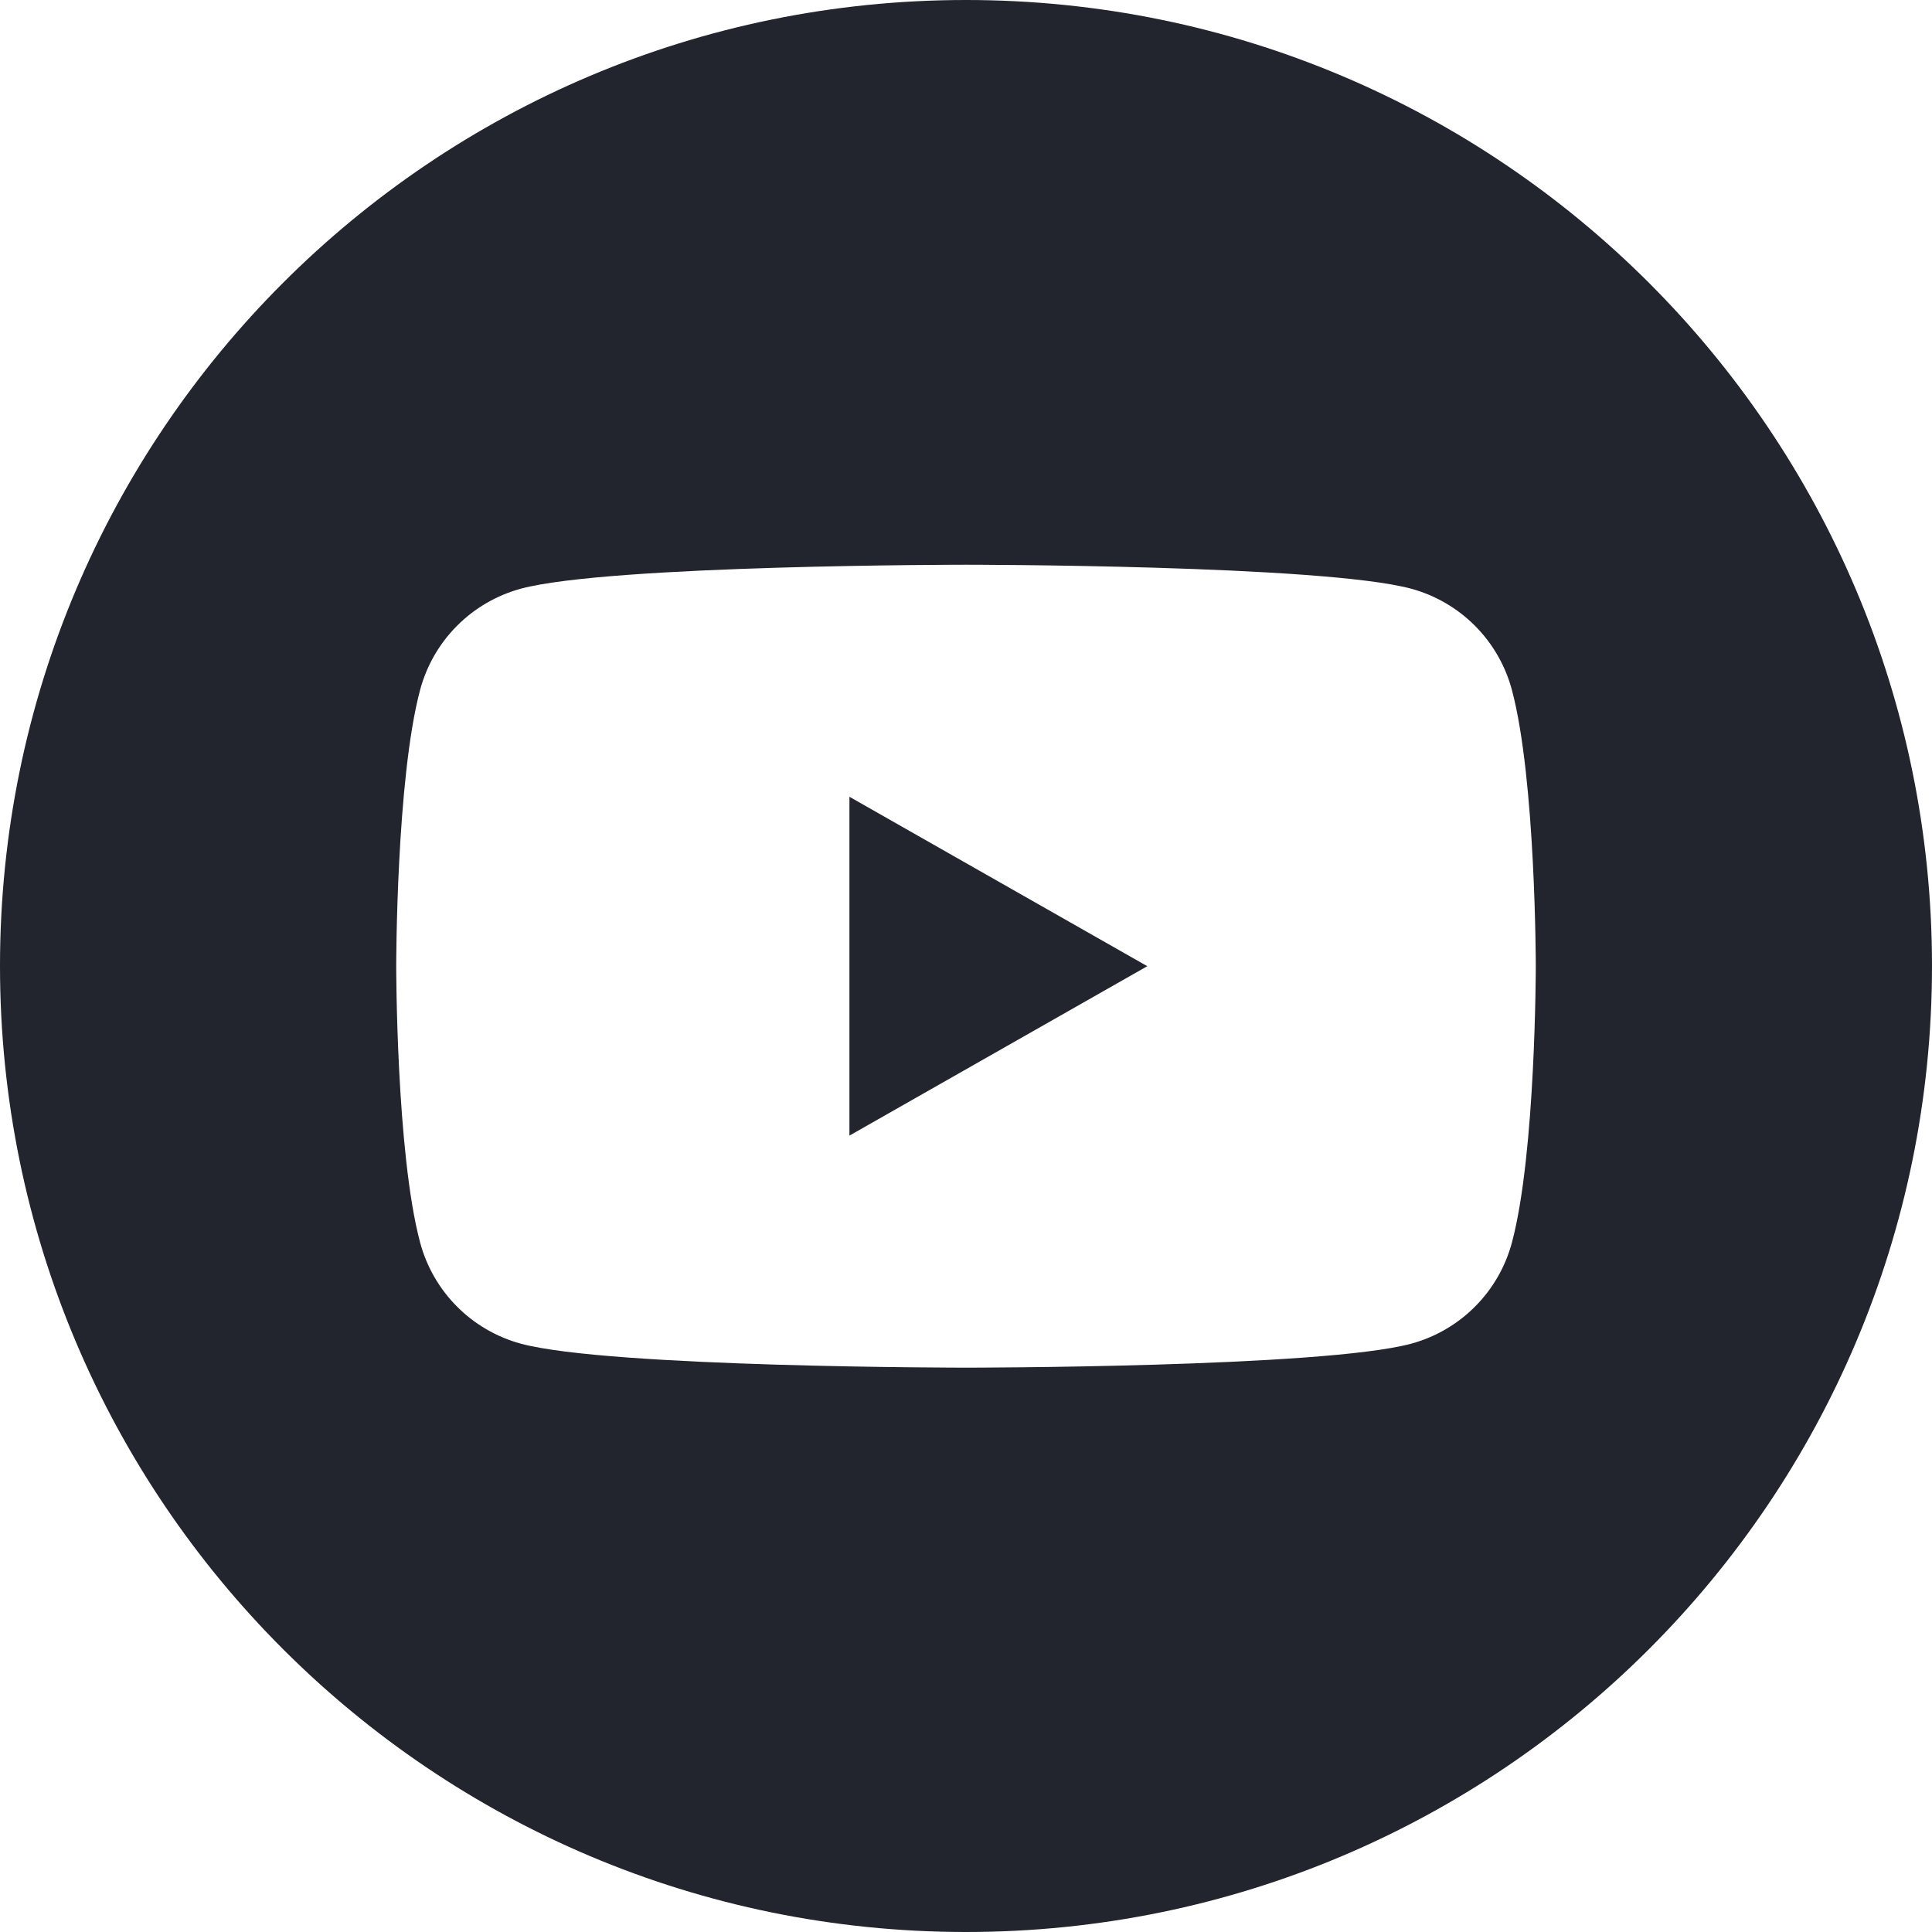 <?xml version="1.0" encoding="UTF-8"?> <svg xmlns="http://www.w3.org/2000/svg" width="512" height="512" viewBox="0 0 512 512" fill="none"> <path fill-rule="evenodd" clip-rule="evenodd" d="M256 512C397.385 512 512 397.385 512 256C512 114.615 397.385 0 256 0C114.615 0 0 114.615 0 256C0 397.385 114.615 512 256 512ZM390.926 165.882C395.612 170.599 398.977 176.465 400.683 182.891C407 206.598 407 256.051 407 256.051C407 256.051 407 305.503 400.696 329.21C398.991 335.637 395.627 341.504 390.94 346.221C386.254 350.938 380.41 354.341 373.994 356.088C350.438 362.443 256 362.443 256 362.443C256 362.443 161.562 362.443 138.019 356.088C131.603 354.34 125.76 350.937 121.074 346.22C116.388 341.502 113.023 335.637 111.317 329.21C105 305.503 105 256.051 105 256.051C105 256.051 105 206.598 111.317 182.891C113.023 176.467 116.386 170.603 121.07 165.886C125.754 161.169 131.594 157.765 138.006 156.013C161.562 149.659 256 149.659 256 149.659C256 149.659 350.438 149.659 373.981 156.013C380.397 157.762 386.24 161.165 390.926 165.882ZM304.043 256.051L225.108 211.153V300.948L304.043 256.051Z" fill="#22242E"></path> </svg> 